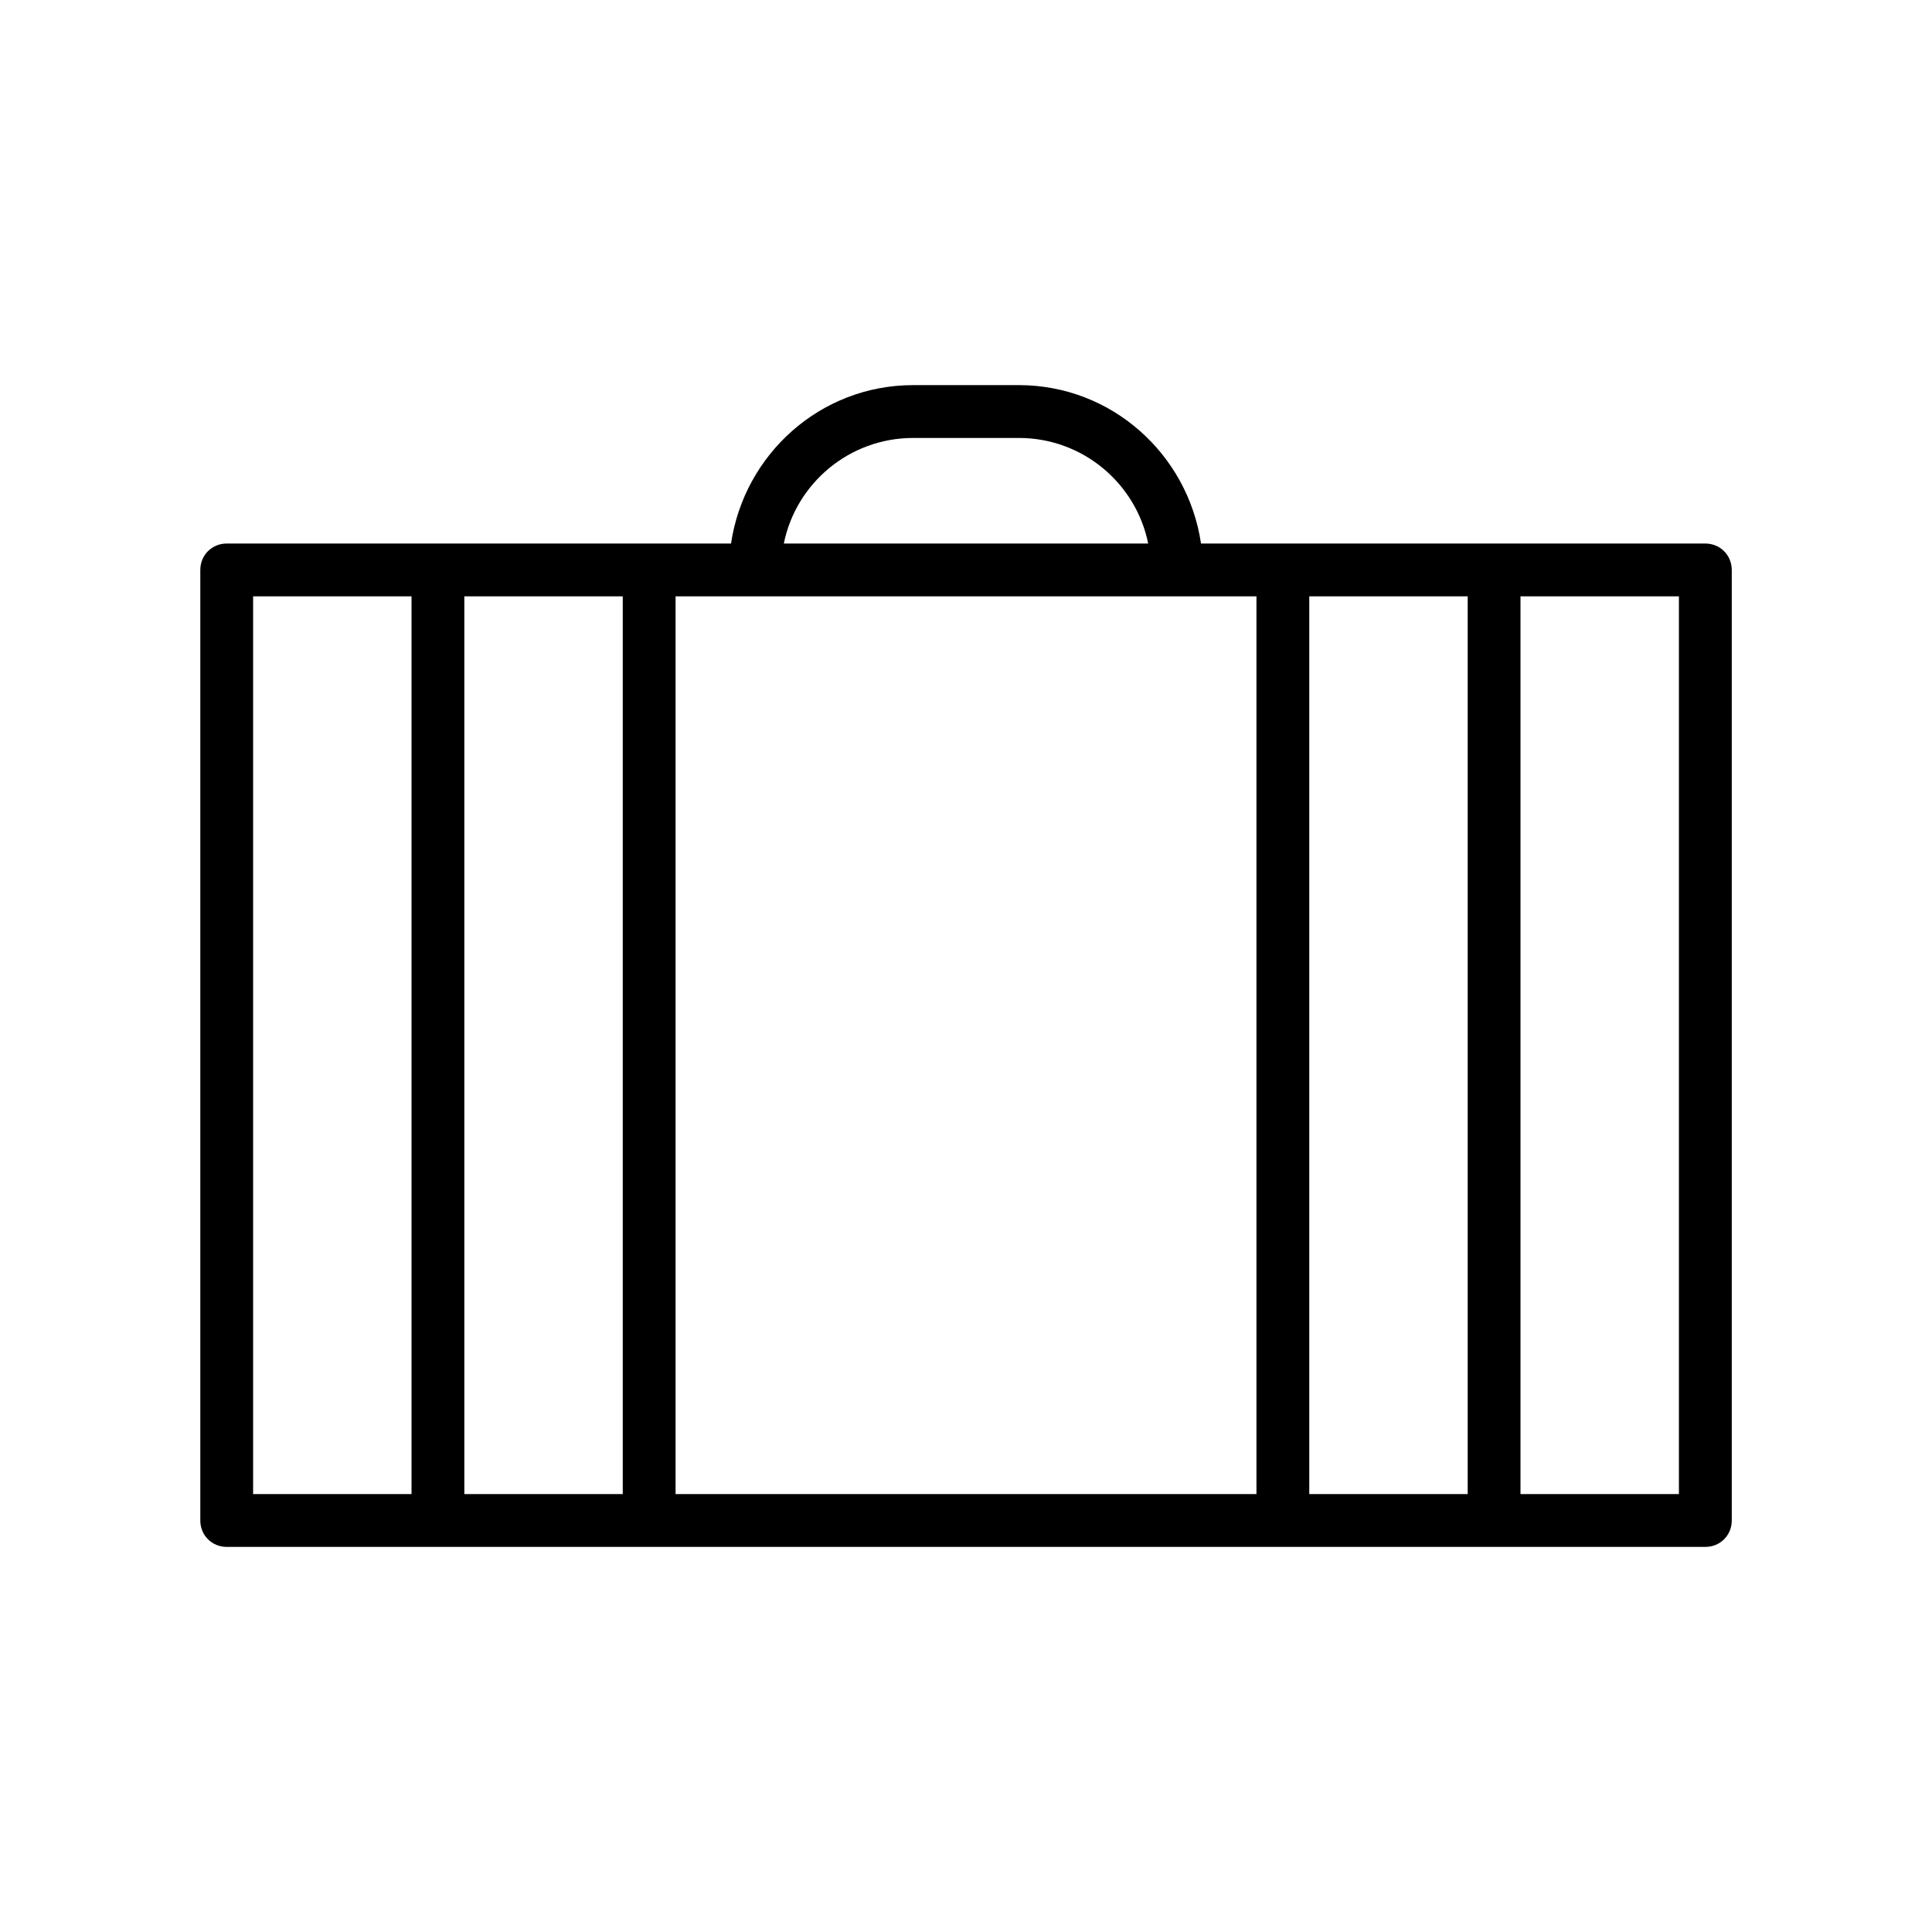 <?xml version="1.0" encoding="UTF-8"?>
<!-- Uploaded to: SVG Repo, www.svgrepo.com, Generator: SVG Repo Mixer Tools -->
<svg fill="#000000" width="800px" height="800px" version="1.1" viewBox="144 144 512 512" xmlns="http://www.w3.org/2000/svg">
 <path d="m595.93 288.04h-133.65c-3.496-23.648-23.648-41.98-48.281-41.98h-27.988c-24.629 0-44.781 18.332-48.281 41.984l-21.691-0.004h-111.96c-3.918 0-6.996 3.078-6.996 6.996v251.91c-0.004 3.922 3.074 7 6.996 7h391.86c3.918 0 6.996-3.078 6.996-6.996v-251.91c-0.008-3.918-3.086-7-7.004-7zm-342.87 251.91h-41.984v-237.91h41.984zm55.977 0h-41.984v-237.91h41.984zm76.973-279.89h27.988c16.934 0 31.066 12.035 34.285 27.988h-96.562c3.223-15.953 17.355-27.988 34.289-27.988zm90.965 279.89h-153.94v-237.91h153.94zm55.98 0h-41.984v-237.91h41.984zm55.977 0h-41.984v-237.91h41.984z"/>
</svg>